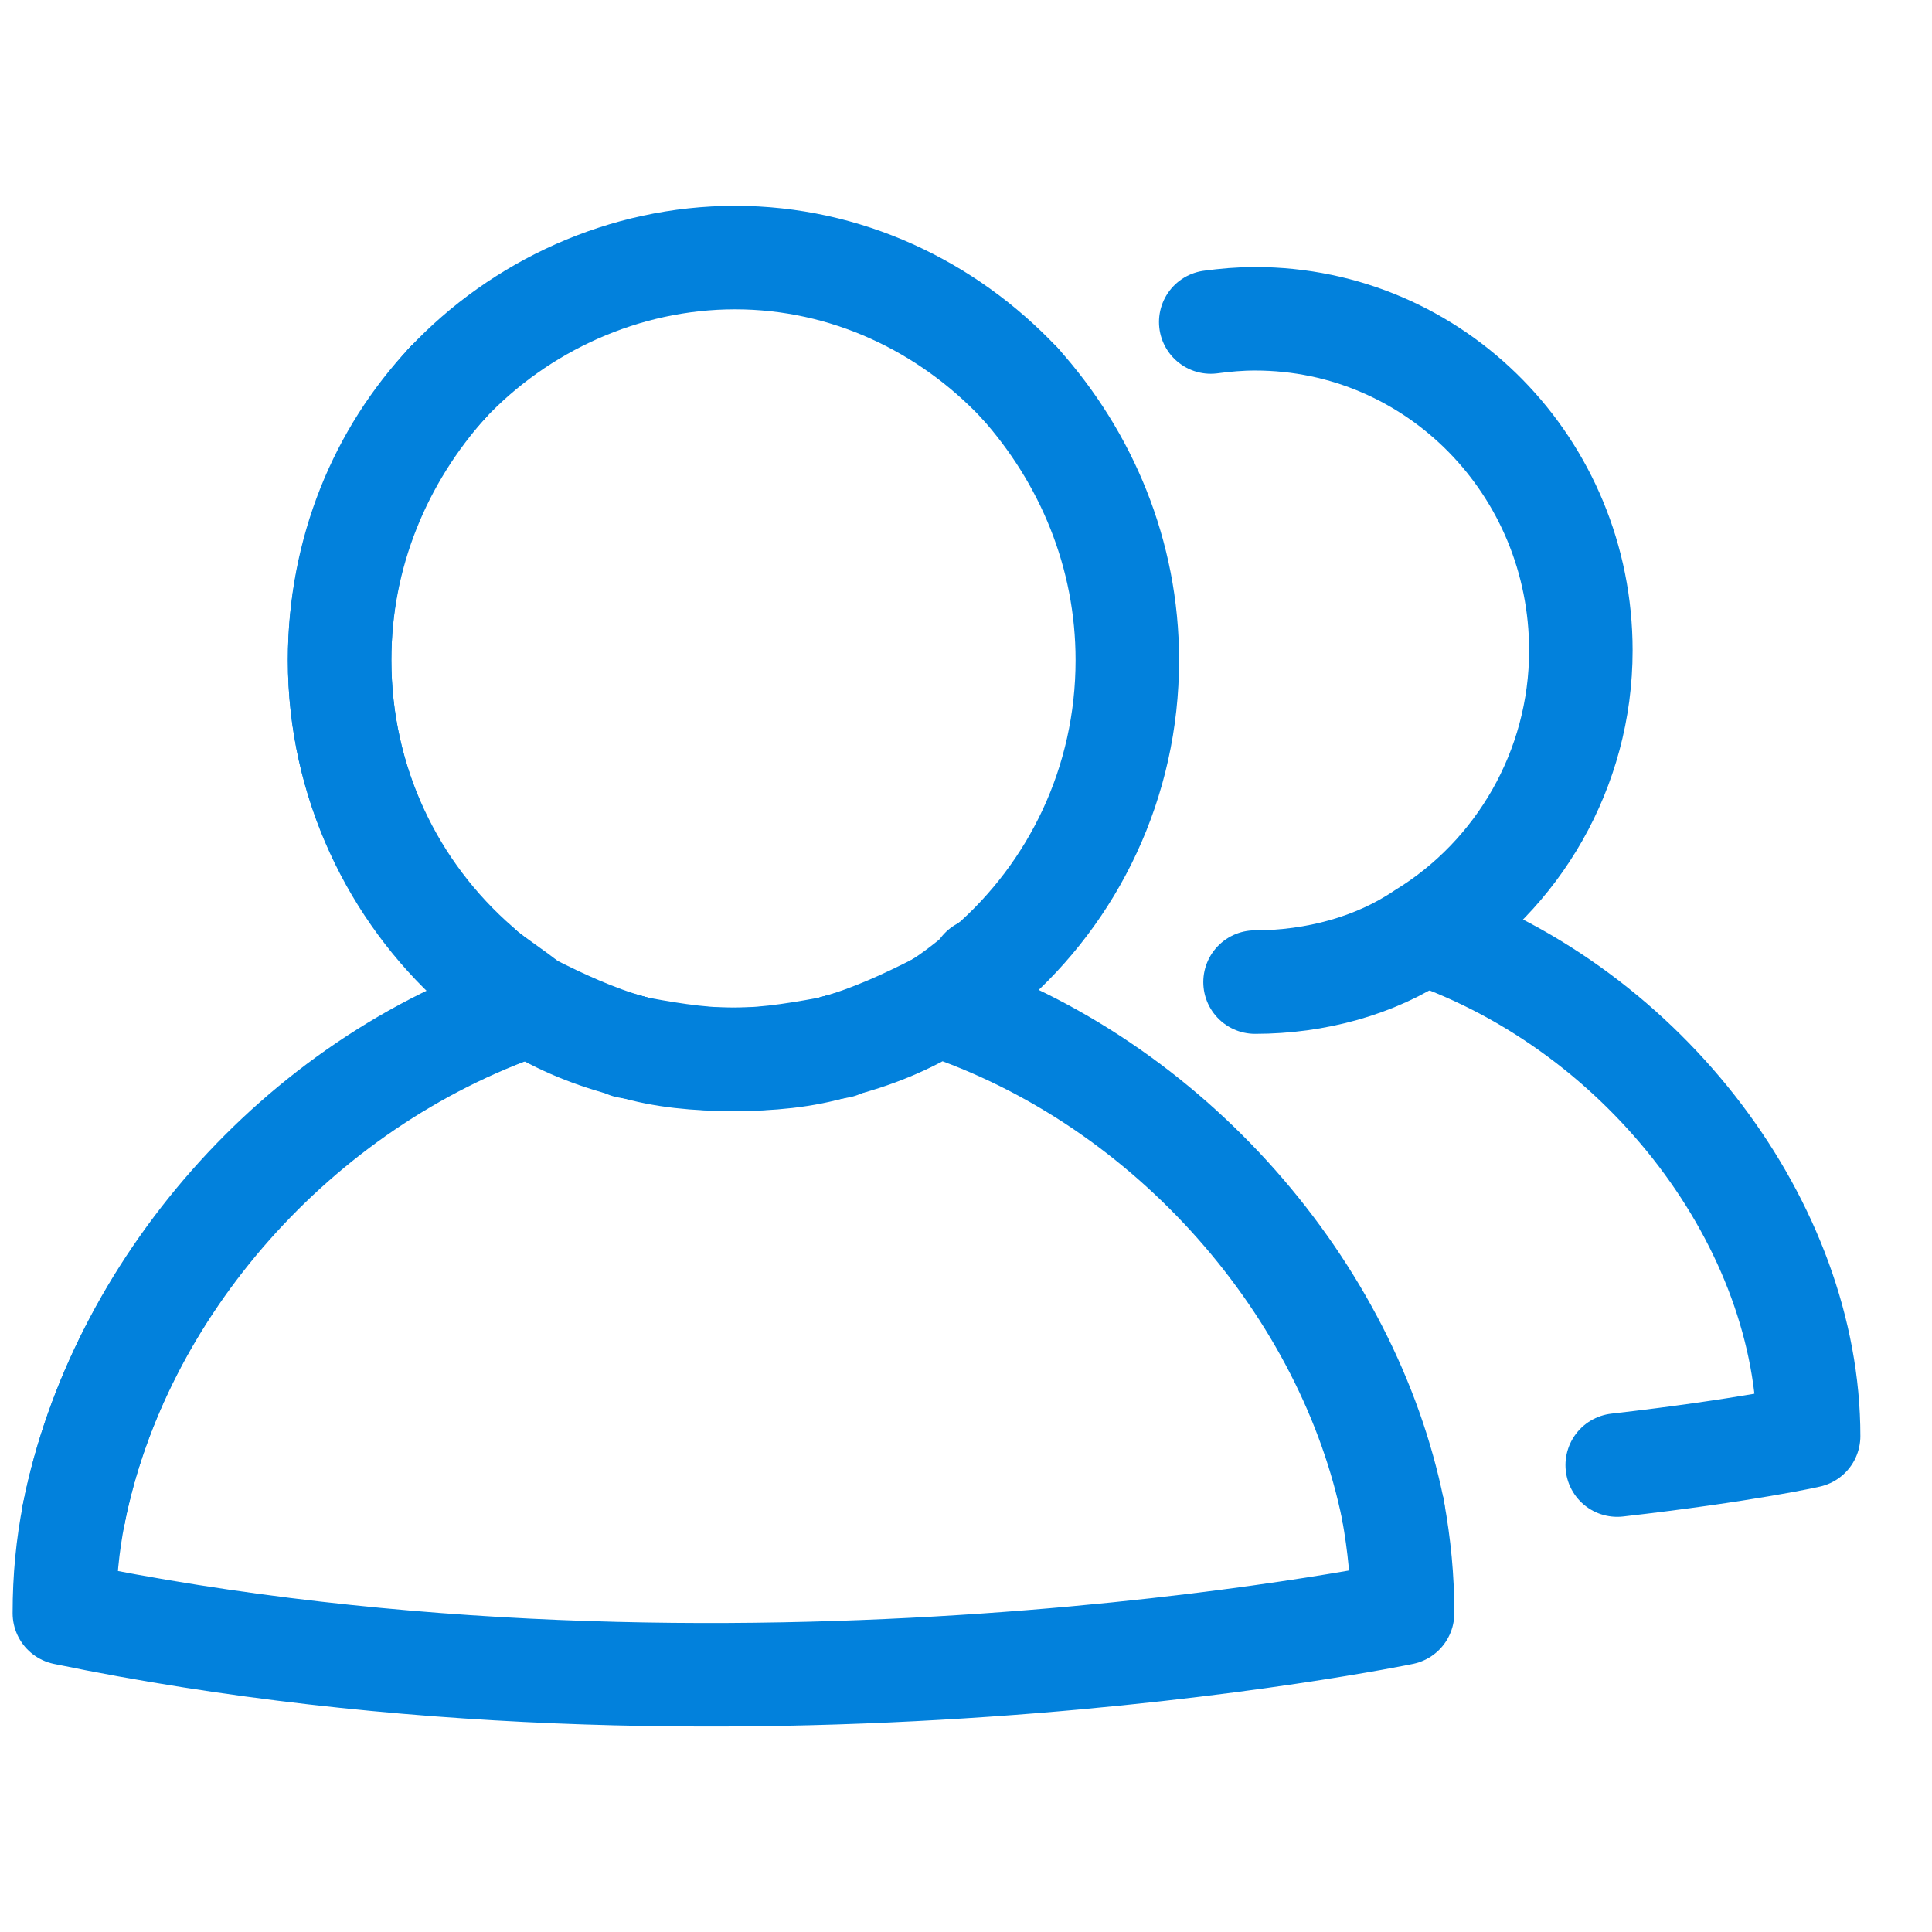 <svg width="28" height="28" viewBox="0 0 28 28" fill="none" xmlns="http://www.w3.org/2000/svg">
<path d="M12.12 15.167C11.662 15.307 11.158 15.353 10.607 15.353C10.103 15.353 9.599 15.26 9.094 15.167" stroke="#0281DC" stroke-width="1.5" stroke-linecap="round" stroke-linejoin="round"/>
<path d="M12.12 15.167C12.624 15.027 13.129 14.793 13.587 14.56C13.816 14.42 14.046 14.233 14.275 14.047" stroke="#0281DC" stroke-width="1.5" stroke-linecap="round" stroke-linejoin="round"/>
<path d="M20.189 21.887C19.547 18.713 16.98 15.68 13.587 14.56C13.129 14.84 12.67 15.027 12.12 15.167" stroke="#0281DC" stroke-width="1.5" stroke-linecap="round" stroke-linejoin="round"/>
<path d="M6.985 14.047C7.214 14.233 7.444 14.373 7.673 14.56C8.131 14.84 8.59 15.027 9.14 15.167" stroke="#0281DC" stroke-width="1.5" stroke-linecap="round" stroke-linejoin="round"/>
<path d="M23.438 21.233C25.309 21.019 26.212 20.813 26.212 20.813C26.212 17.78 23.874 14.653 20.664 13.533" stroke="#0281DC" stroke-width="1.5" stroke-linecap="round" stroke-linejoin="round"/>
<path d="M6.894 14C6.939 14 6.985 14.047 6.985 14.047" stroke="#0281DC" stroke-width="1.5" stroke-linecap="round" stroke-linejoin="round"/>
<path d="M14.321 14C14.275 14 14.275 14.047 14.229 14.047C14.321 14.047 14.321 14 14.321 14ZM14.321 14C14.351 14 14.351 14 14.321 14Z" stroke="#0281DC" stroke-width="1.5" stroke-linecap="round" stroke-linejoin="round"/>
<path d="M14.321 14C15.559 12.927 16.338 11.34 16.338 9.567C16.338 8.027 15.742 6.627 14.779 5.553" stroke="#0281DC" stroke-width="1.5" stroke-linecap="round" stroke-linejoin="round"/>
<path d="M9.14 15.167C8.636 15.027 8.132 14.793 7.673 14.56C4.28 15.68 1.713 18.713 1.071 21.933" stroke="#0281DC" stroke-width="1.5" stroke-linecap="round" stroke-linejoin="round"/>
<path d="M6.894 14C5.702 12.927 4.922 11.34 4.922 9.567C4.922 8.027 5.518 6.627 6.481 5.553" stroke="#0281DC" stroke-width="1.5" stroke-linecap="round" stroke-linejoin="round"/>
<path d="M1.071 21.933C1.713 18.713 4.28 15.727 7.673 14.56C7.444 14.42 7.215 14.233 6.985 14.047C6.939 14.047 6.894 14 6.894 14" stroke="#0281DC" stroke-width="1.5" stroke-linecap="round" stroke-linejoin="round"/>
<path d="M1.071 21.933C0.979 22.4 0.933 22.867 0.933 23.38C10.653 25.387 20.327 23.38 20.327 23.38C20.327 22.867 20.281 22.4 20.189 21.887" stroke="#0281DC" stroke-width="1.5" stroke-linecap="round" stroke-linejoin="round"/>
<path d="M6.481 5.553C5.518 6.58 4.922 7.98 4.922 9.567C4.922 11.34 5.702 12.927 6.939 14" stroke="#0281DC" stroke-width="1.5" stroke-linecap="round" stroke-linejoin="round"/>
<path d="M18.189 14.233C19.06 14.233 19.931 14 20.619 13.534C21.994 12.694 22.911 11.153 22.911 9.427C22.911 6.767 20.802 4.62 18.189 4.62C17.969 4.62 17.758 4.639 17.547 4.667" stroke="#0281DC" stroke-width="1.5" stroke-linecap="round" stroke-linejoin="round"/>
<path d="M14.779 5.553C13.725 4.433 12.258 3.733 10.653 3.733C9.048 3.733 7.535 4.433 6.481 5.553" stroke="#0281DC" stroke-width="1.5" stroke-linecap="round" stroke-linejoin="round"/>
<path d="M9.14 15.167C9.599 15.307 10.103 15.353 10.653 15.353C11.157 15.353 11.662 15.26 12.166 15.167" stroke="#0281DC" stroke-width="1.5" stroke-linecap="round" stroke-linejoin="round"/>
</svg>
